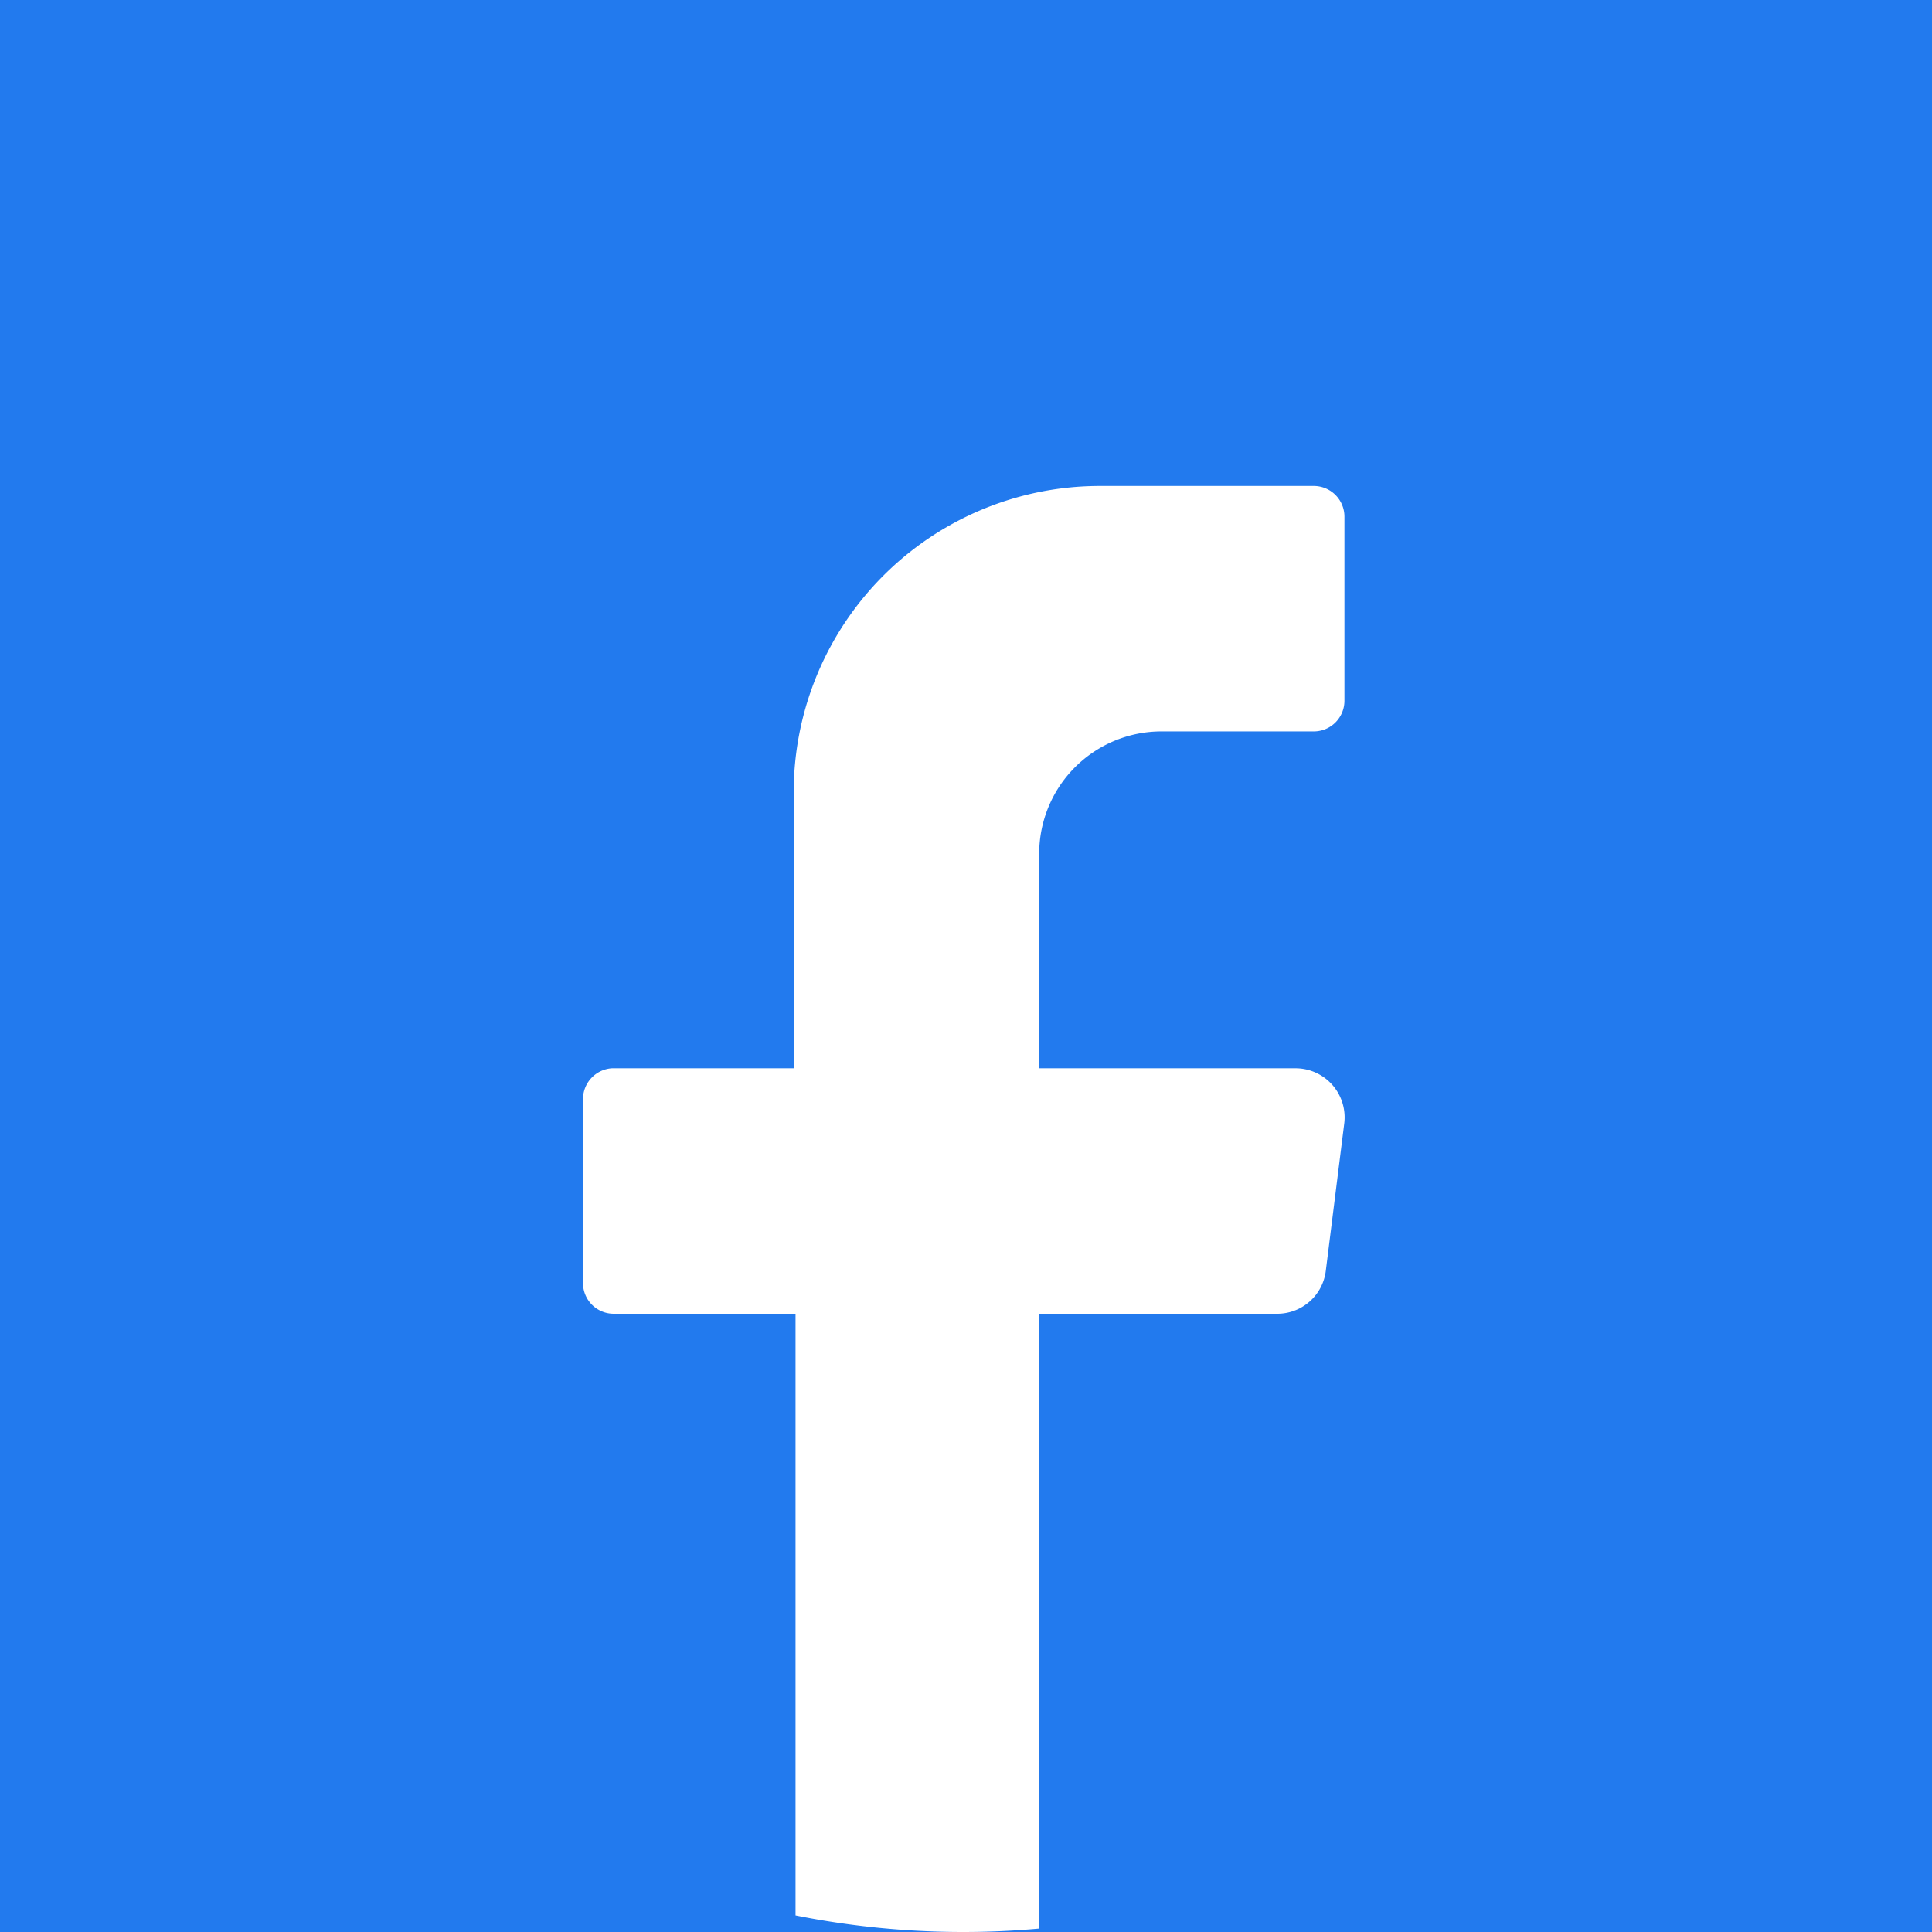 <svg xmlns="http://www.w3.org/2000/svg" xmlns:xlink="http://www.w3.org/1999/xlink" viewBox="0 0 85 85"><defs><style>.cls-1{fill:none;}.cls-2{fill:#227aee;}.cls-3{fill:#fff;}.cls-4{clip-path:url(#clip-path);}.cls-5{fill:#ab6ed1;}</style><clipPath id="clip-path"><rect class="cls-1" x="-699.93" y="272.72" width="313.76" height="368.26"/></clipPath></defs><g id="Capa_1" data-name="Capa 1"><rect class="cls-2" x="-2.93" y="-2.07" width="90.8" height="90.8"/><path class="cls-3" d="M59.14,49.44l-.81,6.47A2.15,2.15,0,0,1,56.2,57.8H45.72V84.85q-1.65.15-3.36.15A37.49,37.49,0,0,1,35,84.27V57.8h-8a1.35,1.35,0,0,1-1.35-1.34v-8.1A1.36,1.36,0,0,1,26.92,47h8V34.87A13.47,13.47,0,0,1,48.41,21.38h9.4a1.35,1.35,0,0,1,1.34,1.35v8.1a1.35,1.35,0,0,1-1.34,1.35H51.09a5.38,5.38,0,0,0-5.37,5.39V47H57A2.16,2.16,0,0,1,59.14,49.44Z"/><g class="cls-4"><rect class="cls-5" x="-957.38" y="-57.65" width="1031.21" height="699.38"/></g></g></svg>